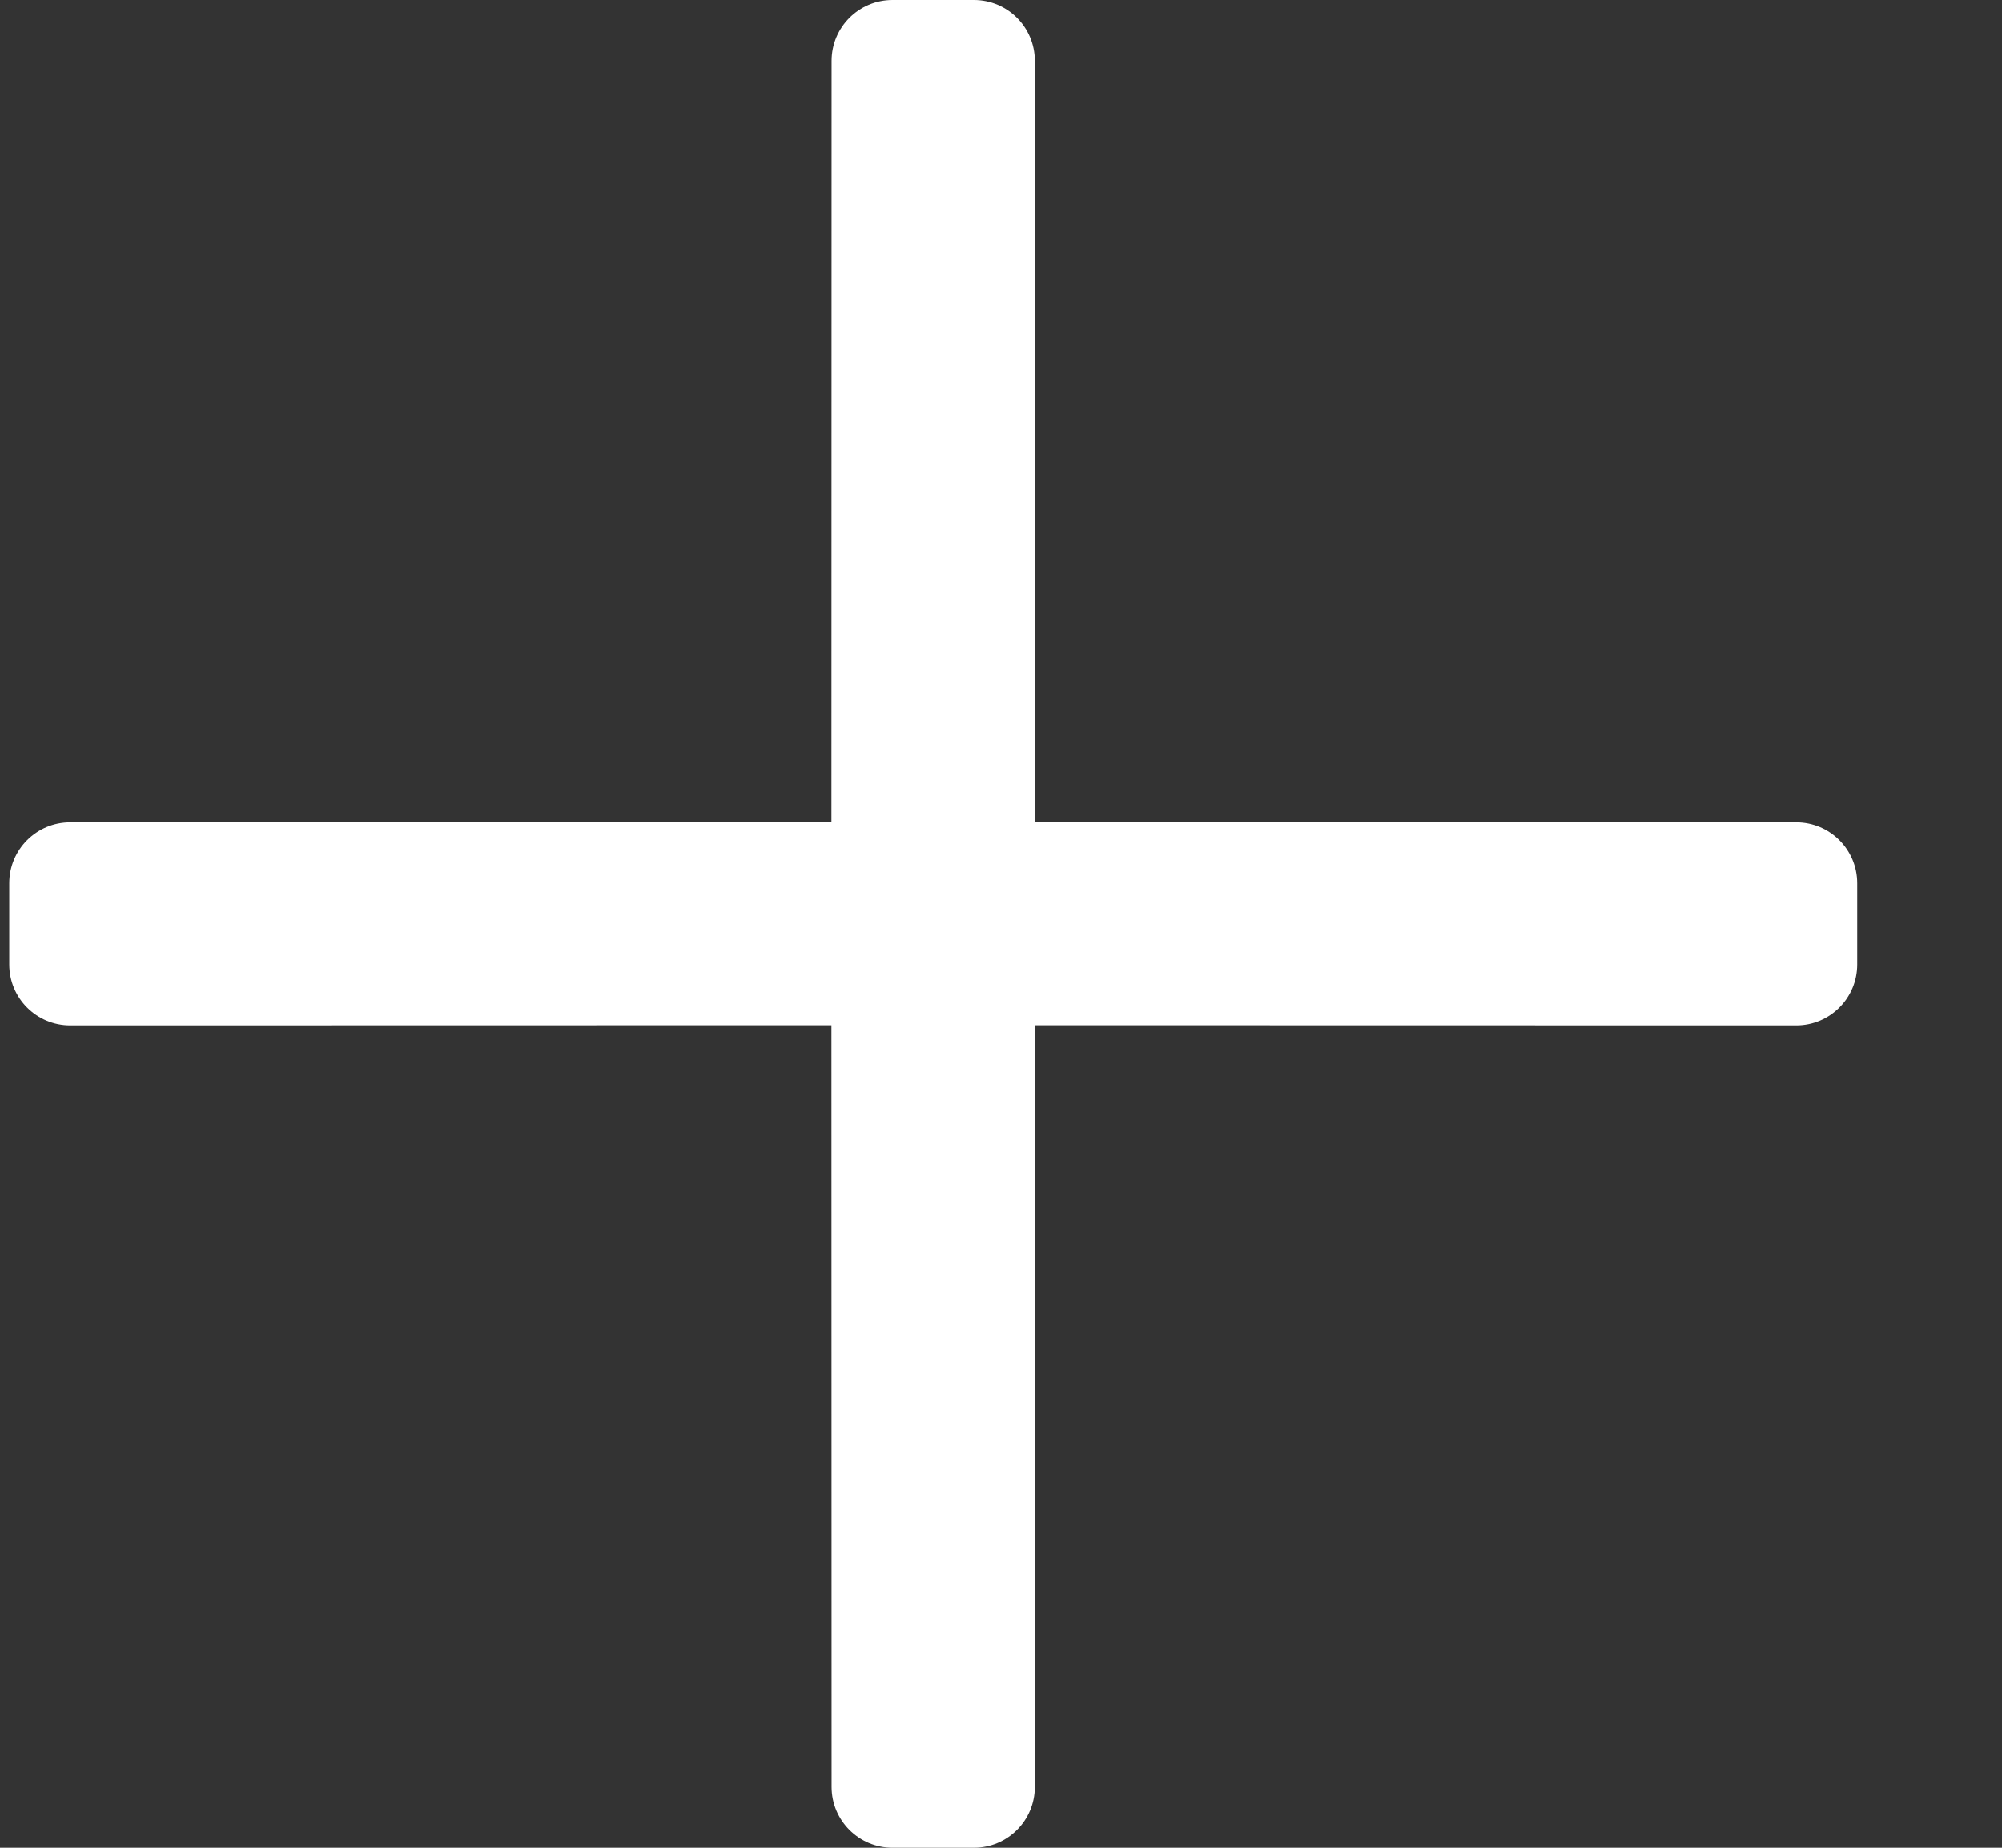 <svg xmlns="http://www.w3.org/2000/svg" width="13" height="12" viewBox="0 0 13 12">
    <rect x="0" y="0" width="13" height="12" fill="#333333" stroke="none"/>
    <g fill="none" fill-rule="evenodd">
        <g fill="#FFF">
            <g>
                <g>
                    <g>
                        <g>
                            <path d="M6.324 0c.219 0 .396.177.396.396l-.001 4.943 4.945.001c.219 0 .396.177.396.396v.528c0 .219-.177.396-.396.396l-4.945-.001.001 4.945c0 .219-.177.396-.396.396h-.528c-.219 0-.396-.177-.396-.396l-.001-4.945-4.943.001c-.219 0-.396-.177-.396-.396v-.528c0-.219.177-.396.396-.396l4.943-.001L5.4.396C5.4.177 5.577 0 5.796 0h.528z" transform="translate(-141 -752) translate(102 654) translate(0 74) translate(35 20) translate(4 4)"/>
                        </g>
                    </g>
                </g>
            </g>
        </g>
    </g>
</svg>
